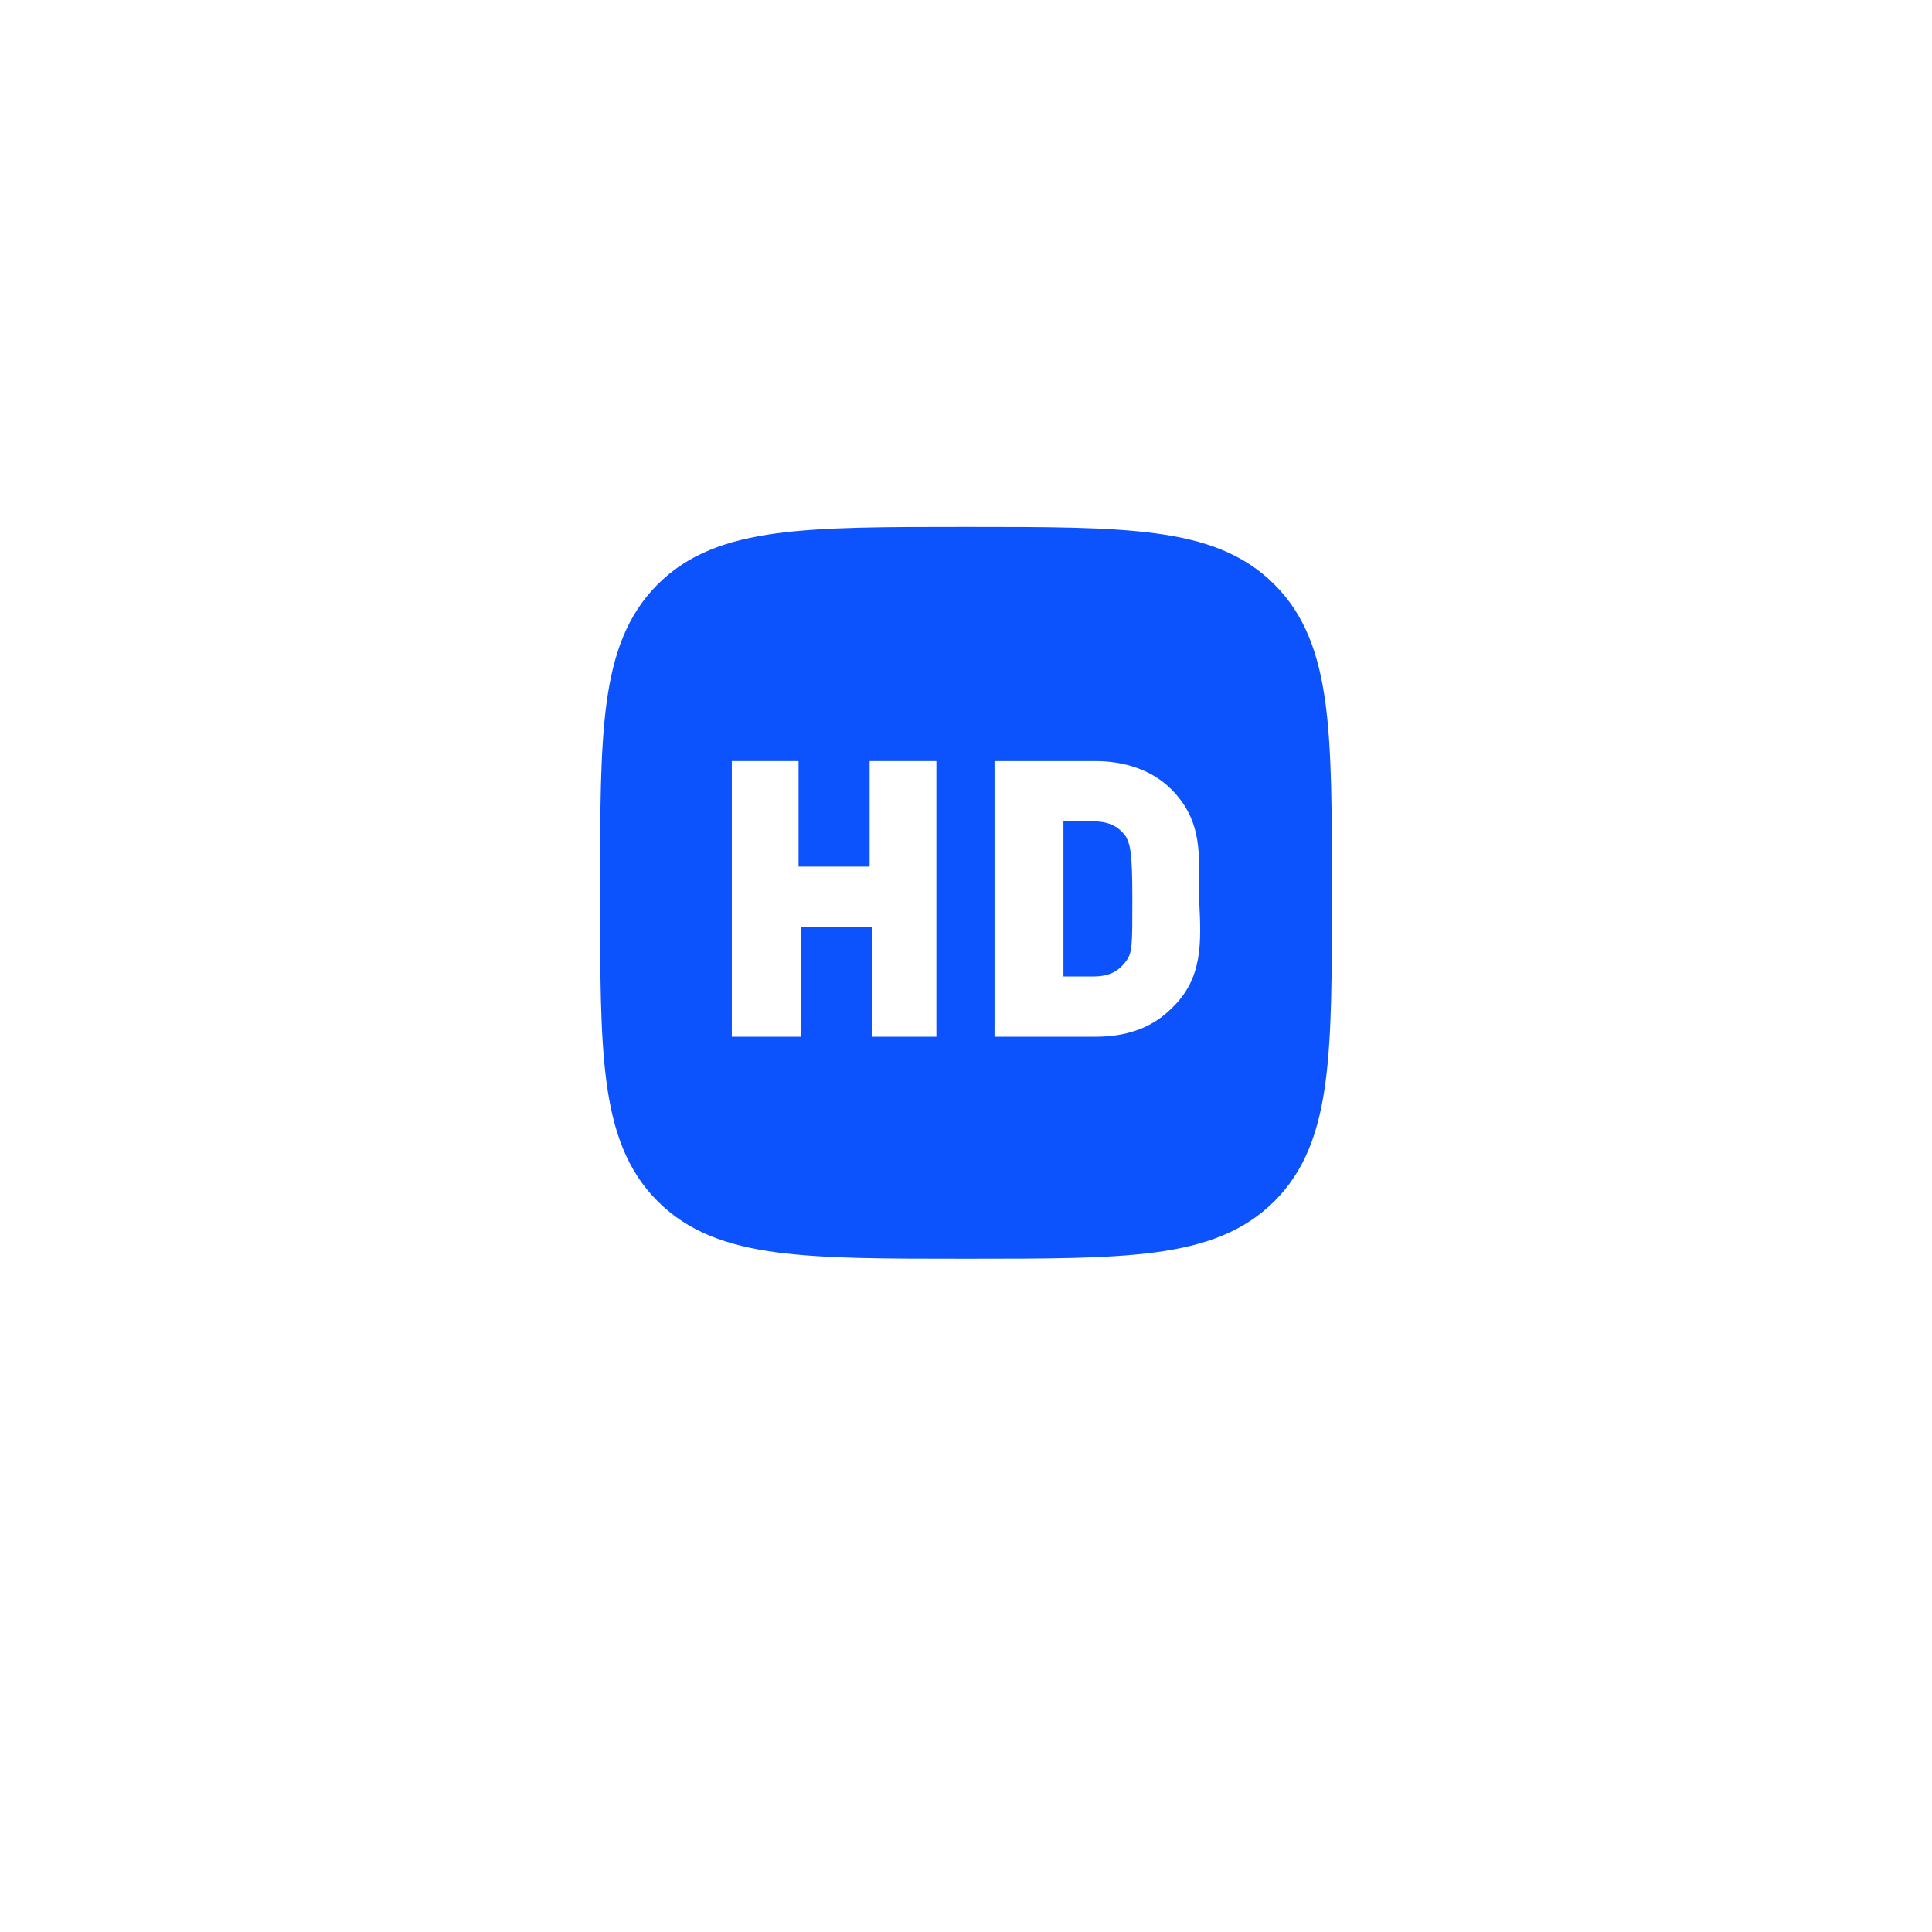 <svg width="132" height="132" viewBox="0 0 132 132" fill="none" xmlns="http://www.w3.org/2000/svg">
<g id="Group 1597883760">
<g id="Rectangle 98" filter="url(#filter0_d_144_2037)">
<path d="M16 31C16 19.954 24.954 11 36 11H96C107.046 11 116 19.954 116 31V91C116 102.046 107.046 111 96 111H36C24.954 111 16 102.046 16 91V31Z" fill="white"/>
</g>
<path id="Union" d="M66.139 36C71.48 36 75.681 36.001 78.955 36.44C82.314 36.889 84.978 37.833 87.07 39.93C89.167 42.023 90.107 44.686 90.561 48.045C90.999 51.319 91 55.516 91 60.861V61.139C91 66.48 90.999 70.681 90.561 73.955C90.111 77.314 89.167 79.978 87.07 82.07C84.978 84.163 82.314 85.107 78.955 85.561C75.681 85.999 71.484 86 66.139 86H65.861C60.52 86 56.319 85.999 53.045 85.561C49.686 85.111 47.023 84.167 44.93 82.07C42.837 79.978 41.893 77.314 41.44 73.955C41.001 70.681 41 66.484 41 61.139V60.861C41 55.52 41.001 51.319 41.44 48.045C41.893 44.686 42.837 42.023 44.93 39.93C47.023 37.833 49.686 36.893 53.045 36.44C56.319 36.001 60.516 36 65.861 36H66.139Z" fill="#0C53FE"/>
<g id="Group 1597883590">
<g id="Group 1597883591">
<g id="Exclude">
<path d="M59.415 59.209H54.56V52H50V70.832H54.708V63.329H59.563V70.832H63.977V52H59.415V59.209Z" fill="white"/>
<path d="M80.013 53.913C78.689 52.589 76.776 52 74.864 52H67.949V70.832H74.864C76.923 70.832 78.689 70.244 80.013 68.92C82.2 66.879 82.076 64.404 81.931 61.496L81.927 61.416C81.927 58.474 82.22 56.119 80.013 53.913Z" fill="white"/>
</g>
<path id="Vector" d="M74.717 56.12H72.657V66.713H74.717C75.894 66.713 76.483 66.271 76.924 65.683C77.365 65.094 77.365 64.653 77.365 61.416C77.365 58.179 77.218 57.738 76.924 57.15C76.483 56.561 75.894 56.12 74.717 56.12Z" fill="#0C53FE"/>
</g>
</g>
</g>
<defs>
<filter id="filter0_d_144_2037" x="0" y="0" width="132" height="132" filterUnits="userSpaceOnUse" color-interpolation-filters="sRGB">
<feFlood flood-opacity="0" result="BackgroundImageFix"/>
<feColorMatrix in="SourceAlpha" type="matrix" values="0 0 0 0 0 0 0 0 0 0 0 0 0 0 0 0 0 0 127 0" result="hardAlpha"/>
<feOffset dy="5"/>
<feGaussianBlur stdDeviation="8"/>
<feComposite in2="hardAlpha" operator="out"/>
<feColorMatrix type="matrix" values="0 0 0 0 0.024 0 0 0 0 0.163 0 0 0 0 0.5 0 0 0 0.1 0"/>
<feBlend mode="normal" in2="BackgroundImageFix" result="effect1_dropShadow_144_2037"/>
<feBlend mode="normal" in="SourceGraphic" in2="effect1_dropShadow_144_2037" result="shape"/>
</filter>
</defs>
</svg>
